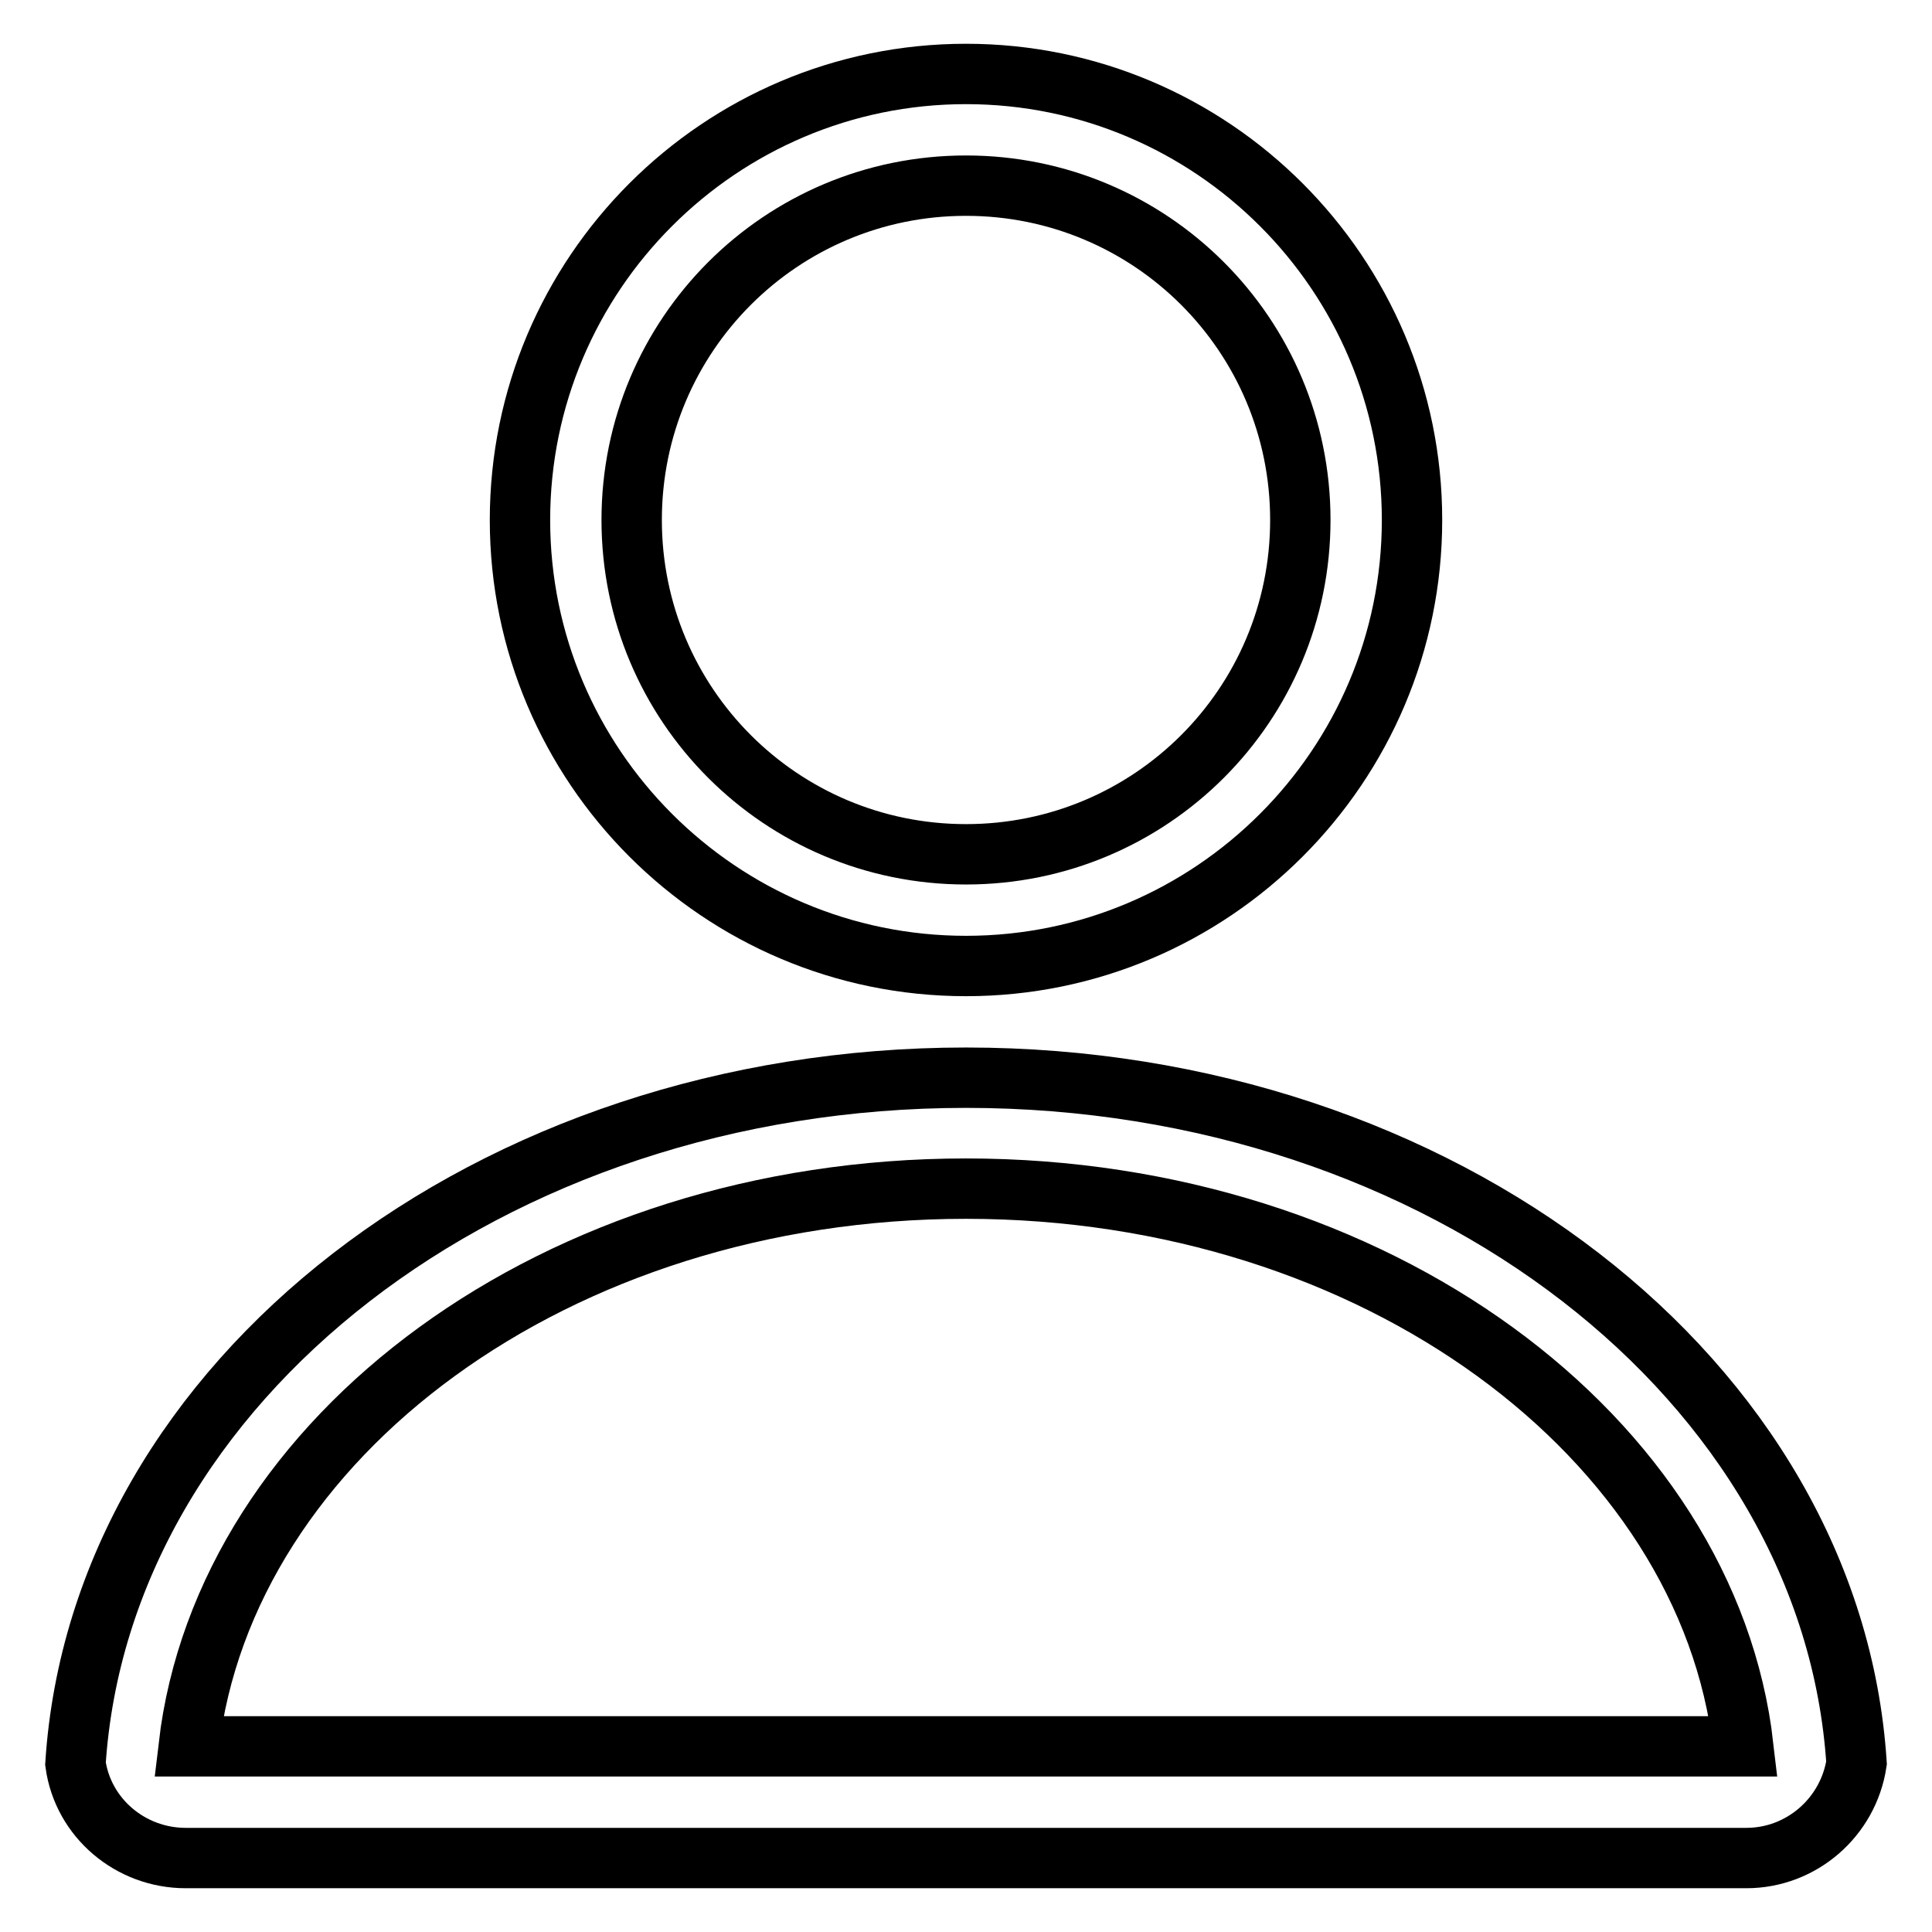 <?xml version="1.0" encoding="utf-8"?>
<!-- Svg Vector Icons : http://www.onlinewebfonts.com/icon -->
<!DOCTYPE svg PUBLIC "-//W3C//DTD SVG 1.1//EN" "http://www.w3.org/Graphics/SVG/1.1/DTD/svg11.dtd">
<svg version="1.1" xmlns="http://www.w3.org/2000/svg" xmlns:xlink="http://www.w3.org/1999/xlink" x="0px" y="0px" viewBox="0 0 256 256" enable-background="new 0 0 256 256" xml:space="preserve">
<g> <path stroke-width="8" fill-opacity="0" stroke="#000000"  d="M231,231.4c-4.7-40.9-48.7-73.9-103-73.9c-54.3,0-98.2,32.9-103,73.9H231L231,231.4z M128,142.8 c63.1,0,114.7,40.2,118,90.8c-1.1,7.2-7.3,12.6-14.6,12.6H24.6c-7.3,0-13.6-5.3-14.6-12.5C13.3,183,64.9,142.8,128,142.8z  M128,113.2c24.5,0,44.3-19.8,44.3-44.3c0-24.5-19.8-44.3-44.3-44.3c-24.5,0-44.3,19.8-44.3,44.3C83.7,93.4,103.5,113.2,128,113.2z  M128,128c-32.6,0-59.1-26.5-59.1-59.1c0-32.6,26.5-59.1,59.1-59.1c32.6,0,59.1,26.5,59.1,59.1C187.1,101.5,160.6,128,128,128z"/></g>
</svg>